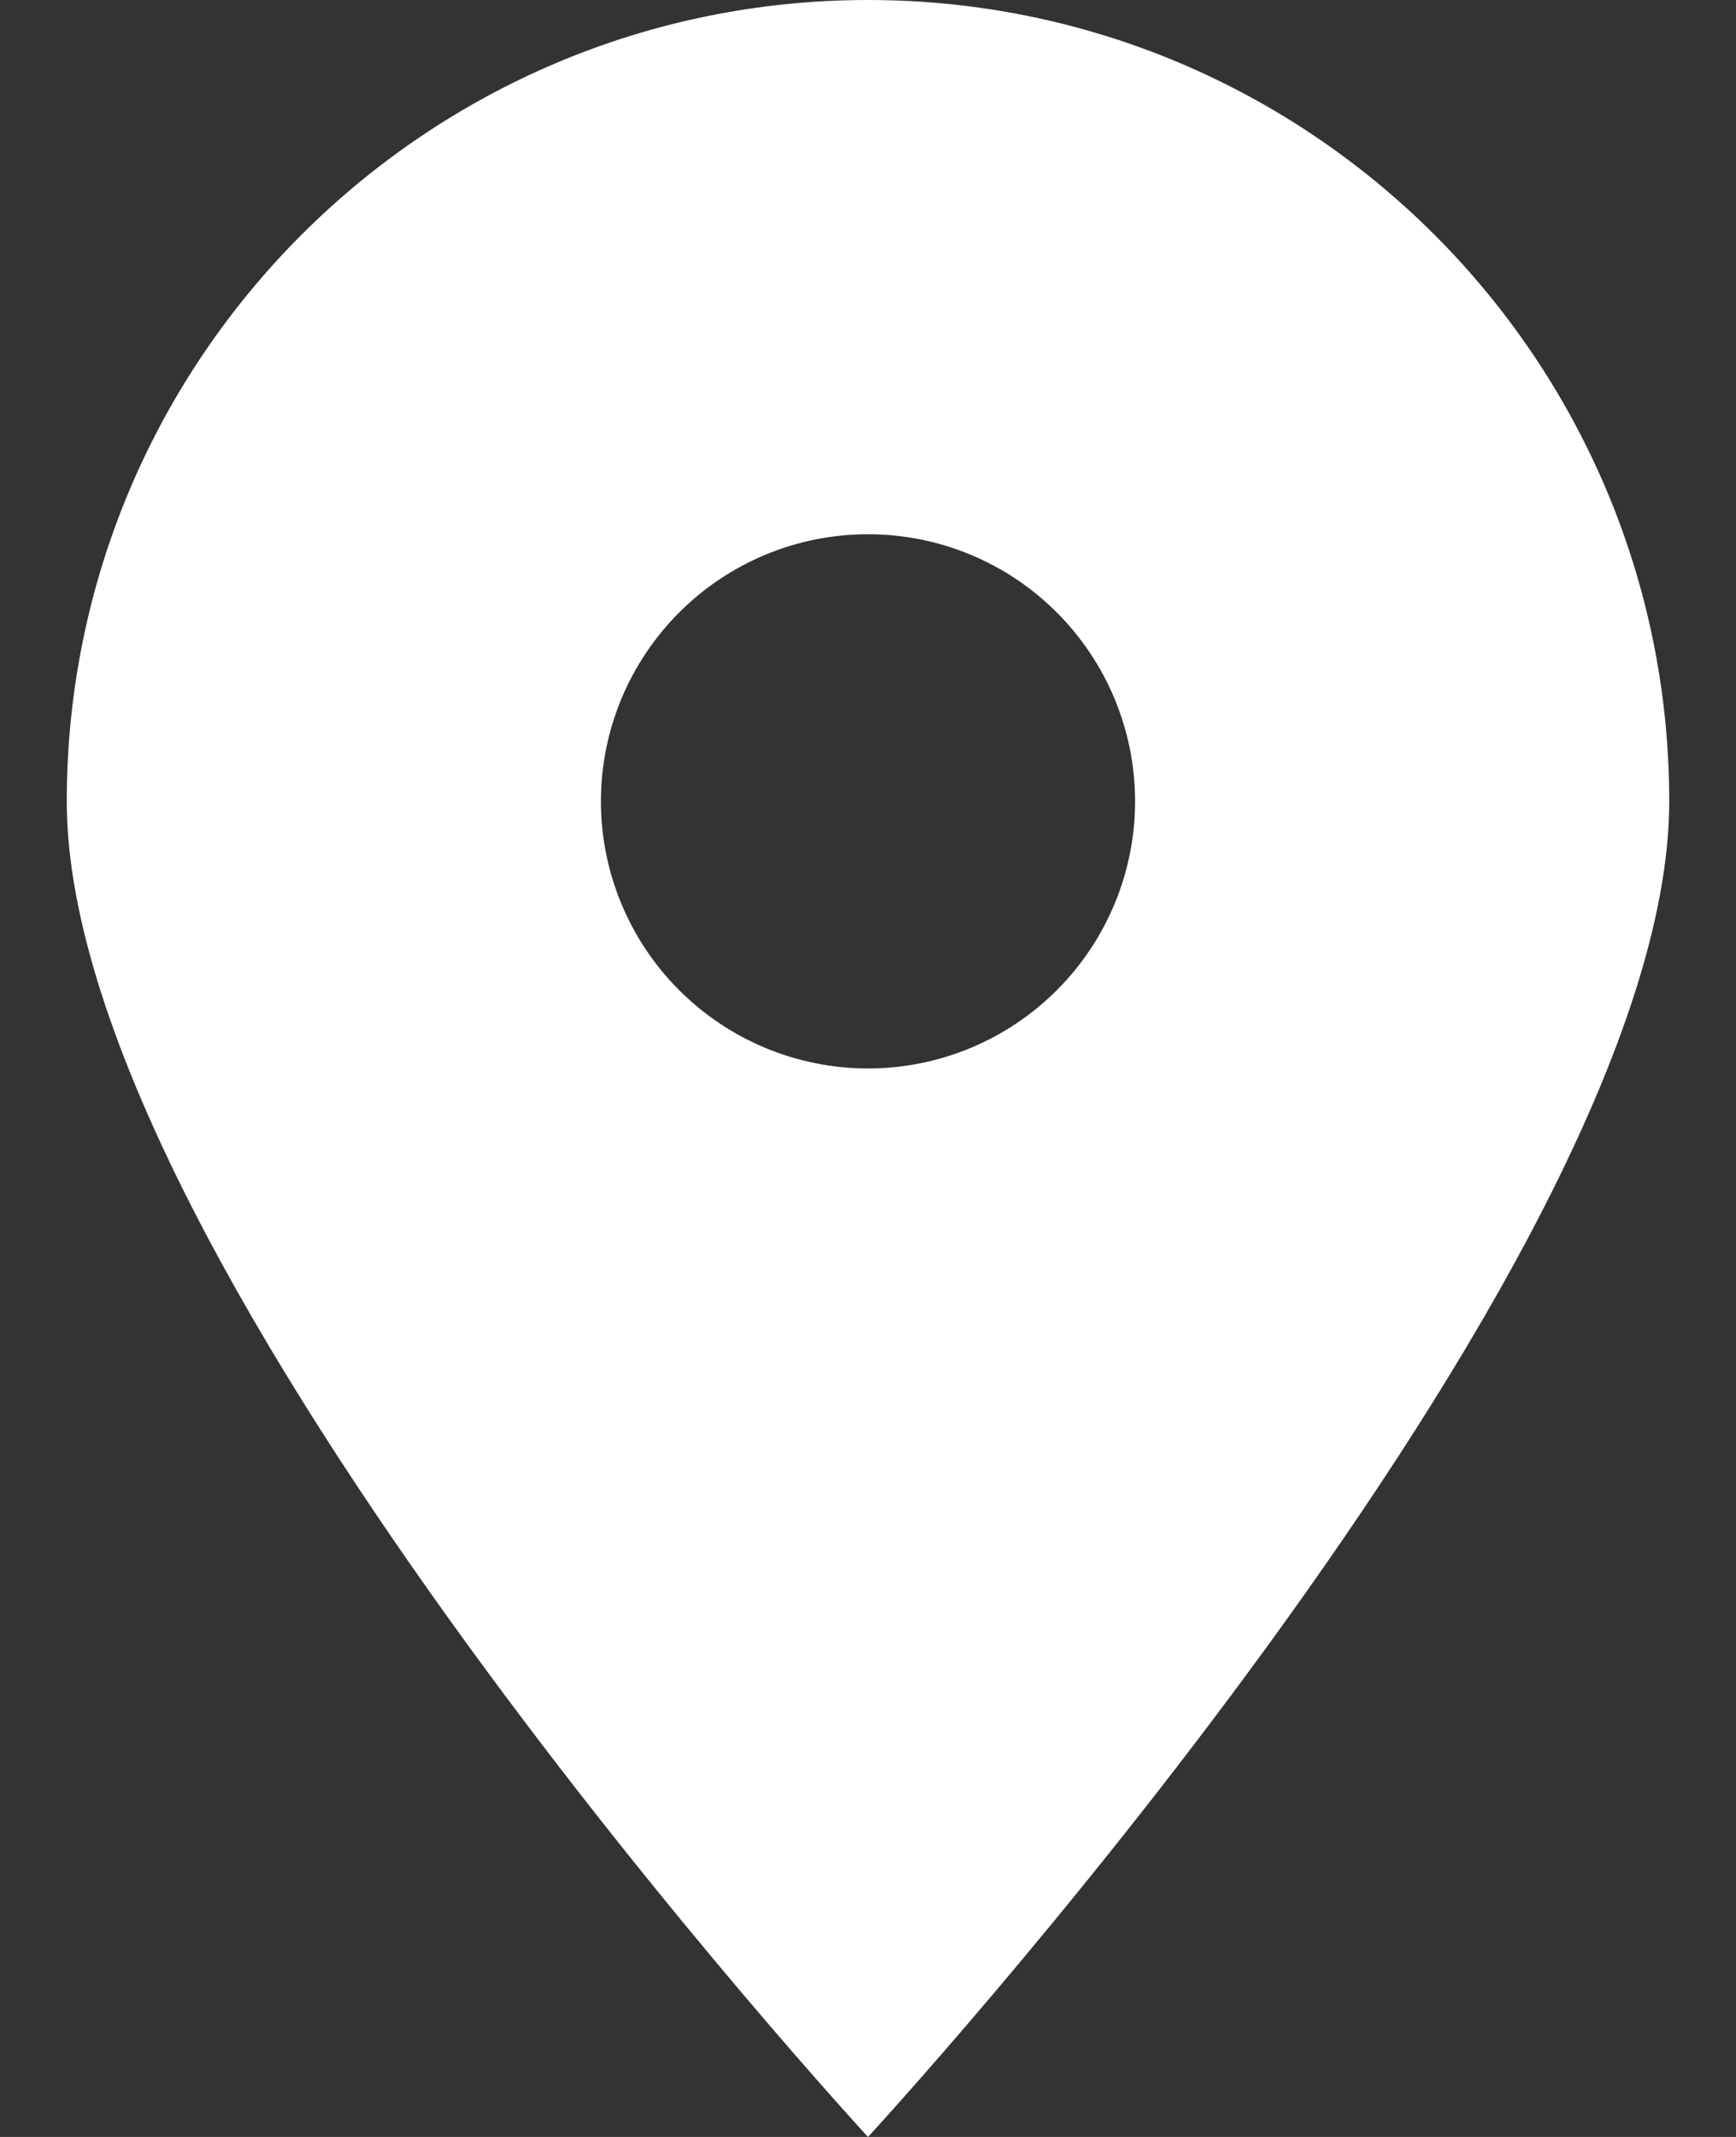<svg width="13" height="16" viewBox="0 0 13 16" fill="none" xmlns="http://www.w3.org/2000/svg">
<rect x="0" y="0" width="13" height="16" fill="#333333" stroke="none"/>
<path d="M6.5 16C6.5 16 12.5 9.5 12.5 6C12.5 2.687 9.812 -0 6.5 -0C3.188 -0 0.5 2.687 0.5 6C0.5 9.5 6.5 16 6.5 16ZM6.5 4C7.03 4 7.539 4.21 7.914 4.586C8.289 4.961 8.5 5.469 8.5 6C8.5 6.53 8.289 7.039 7.914 7.414C7.539 7.789 7.03 8 6.5 8C5.97 8 5.461 7.789 5.086 7.414C4.711 7.039 4.5 6.53 4.5 6C4.5 5.469 4.711 4.961 5.086 4.586C5.461 4.21 5.97 4 6.5 4Z" fill="white"/>
</svg>
